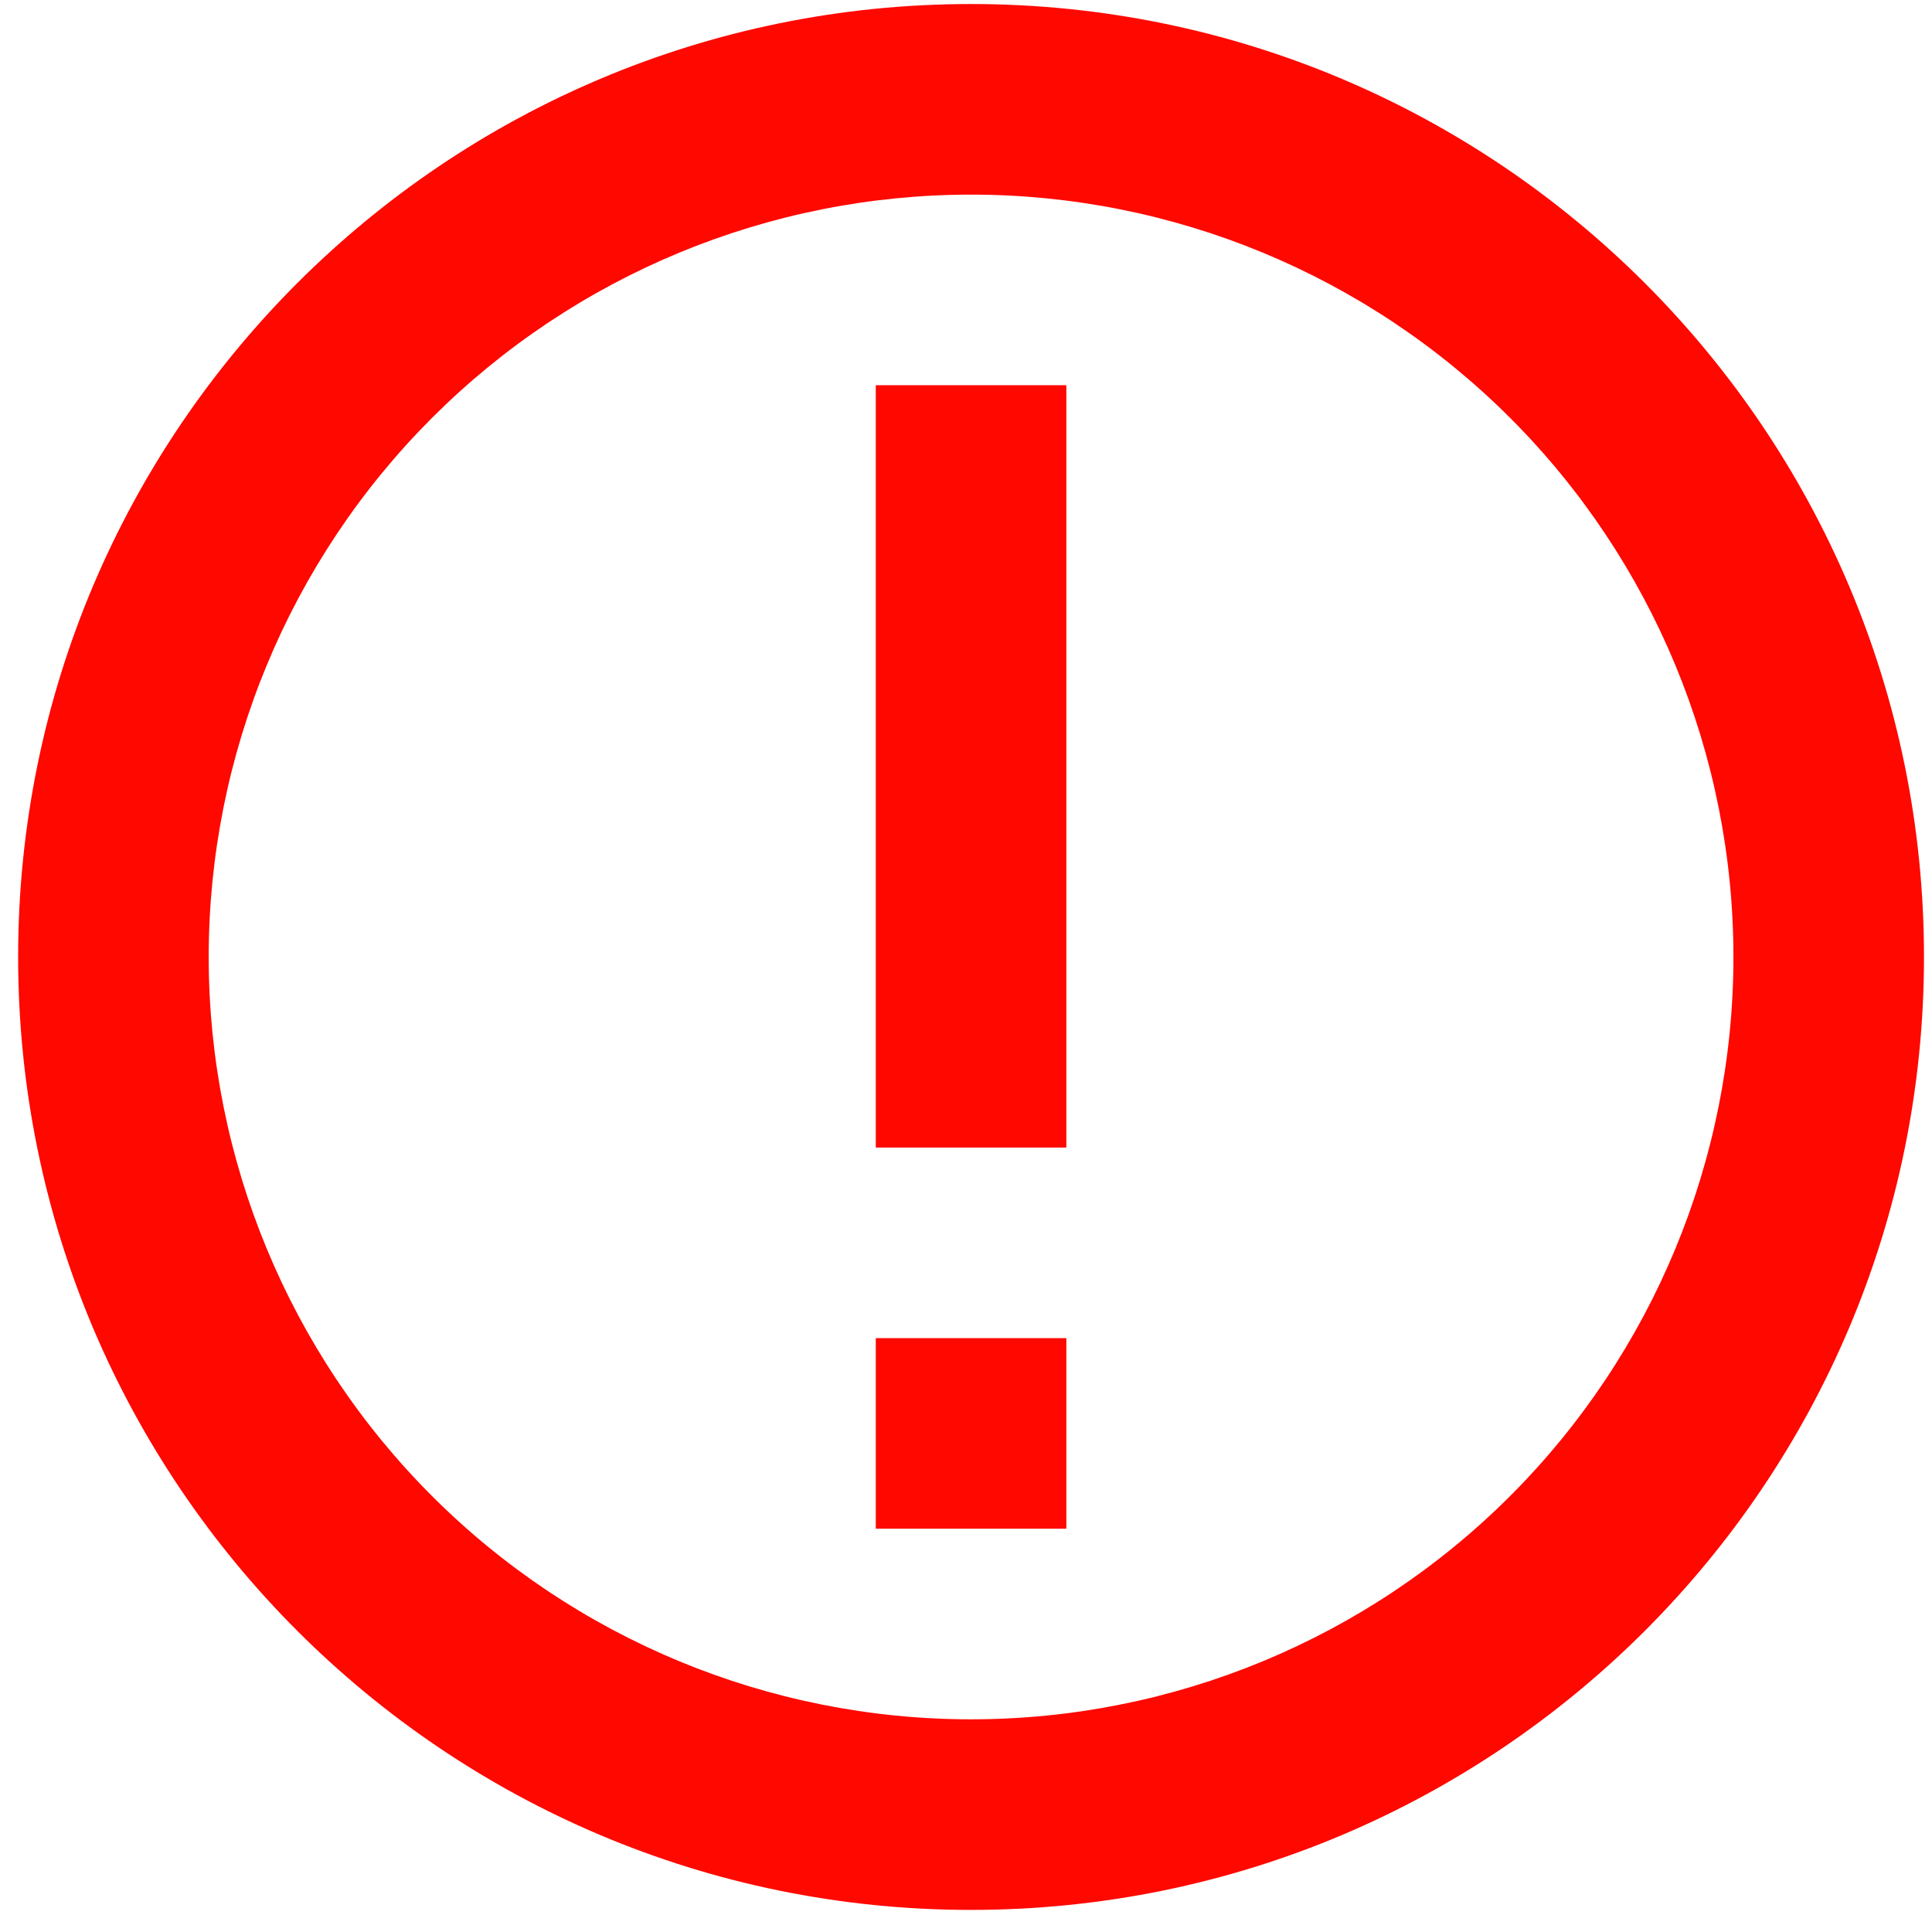 <svg xmlns="http://www.w3.org/2000/svg" width="83" height="83" viewBox="0 0 83 83" fill="none"><path d="M41.718 73.863C50.404 73.863 58.734 70.412 64.876 64.27C71.018 58.128 74.469 49.798 74.469 41.112C74.469 32.426 71.018 24.095 64.876 17.953C58.734 11.811 50.404 8.361 41.718 8.361C33.031 8.361 24.701 11.811 18.559 17.953C12.417 24.095 8.966 32.426 8.966 41.112C8.966 49.798 12.417 58.128 18.559 64.27C24.701 70.412 33.031 73.863 41.718 73.863ZM41.718 82.051C19.107 82.051 0.779 63.722 0.779 41.112C0.779 18.501 19.107 0.173 41.718 0.173C64.328 0.173 82.656 18.501 82.656 41.112C82.656 63.722 64.328 82.051 41.718 82.051ZM37.624 57.487H45.811V65.675H37.624V57.487ZM37.624 16.548H45.811V49.3H37.624V16.548Z" fill="#FF0800"></path></svg>
